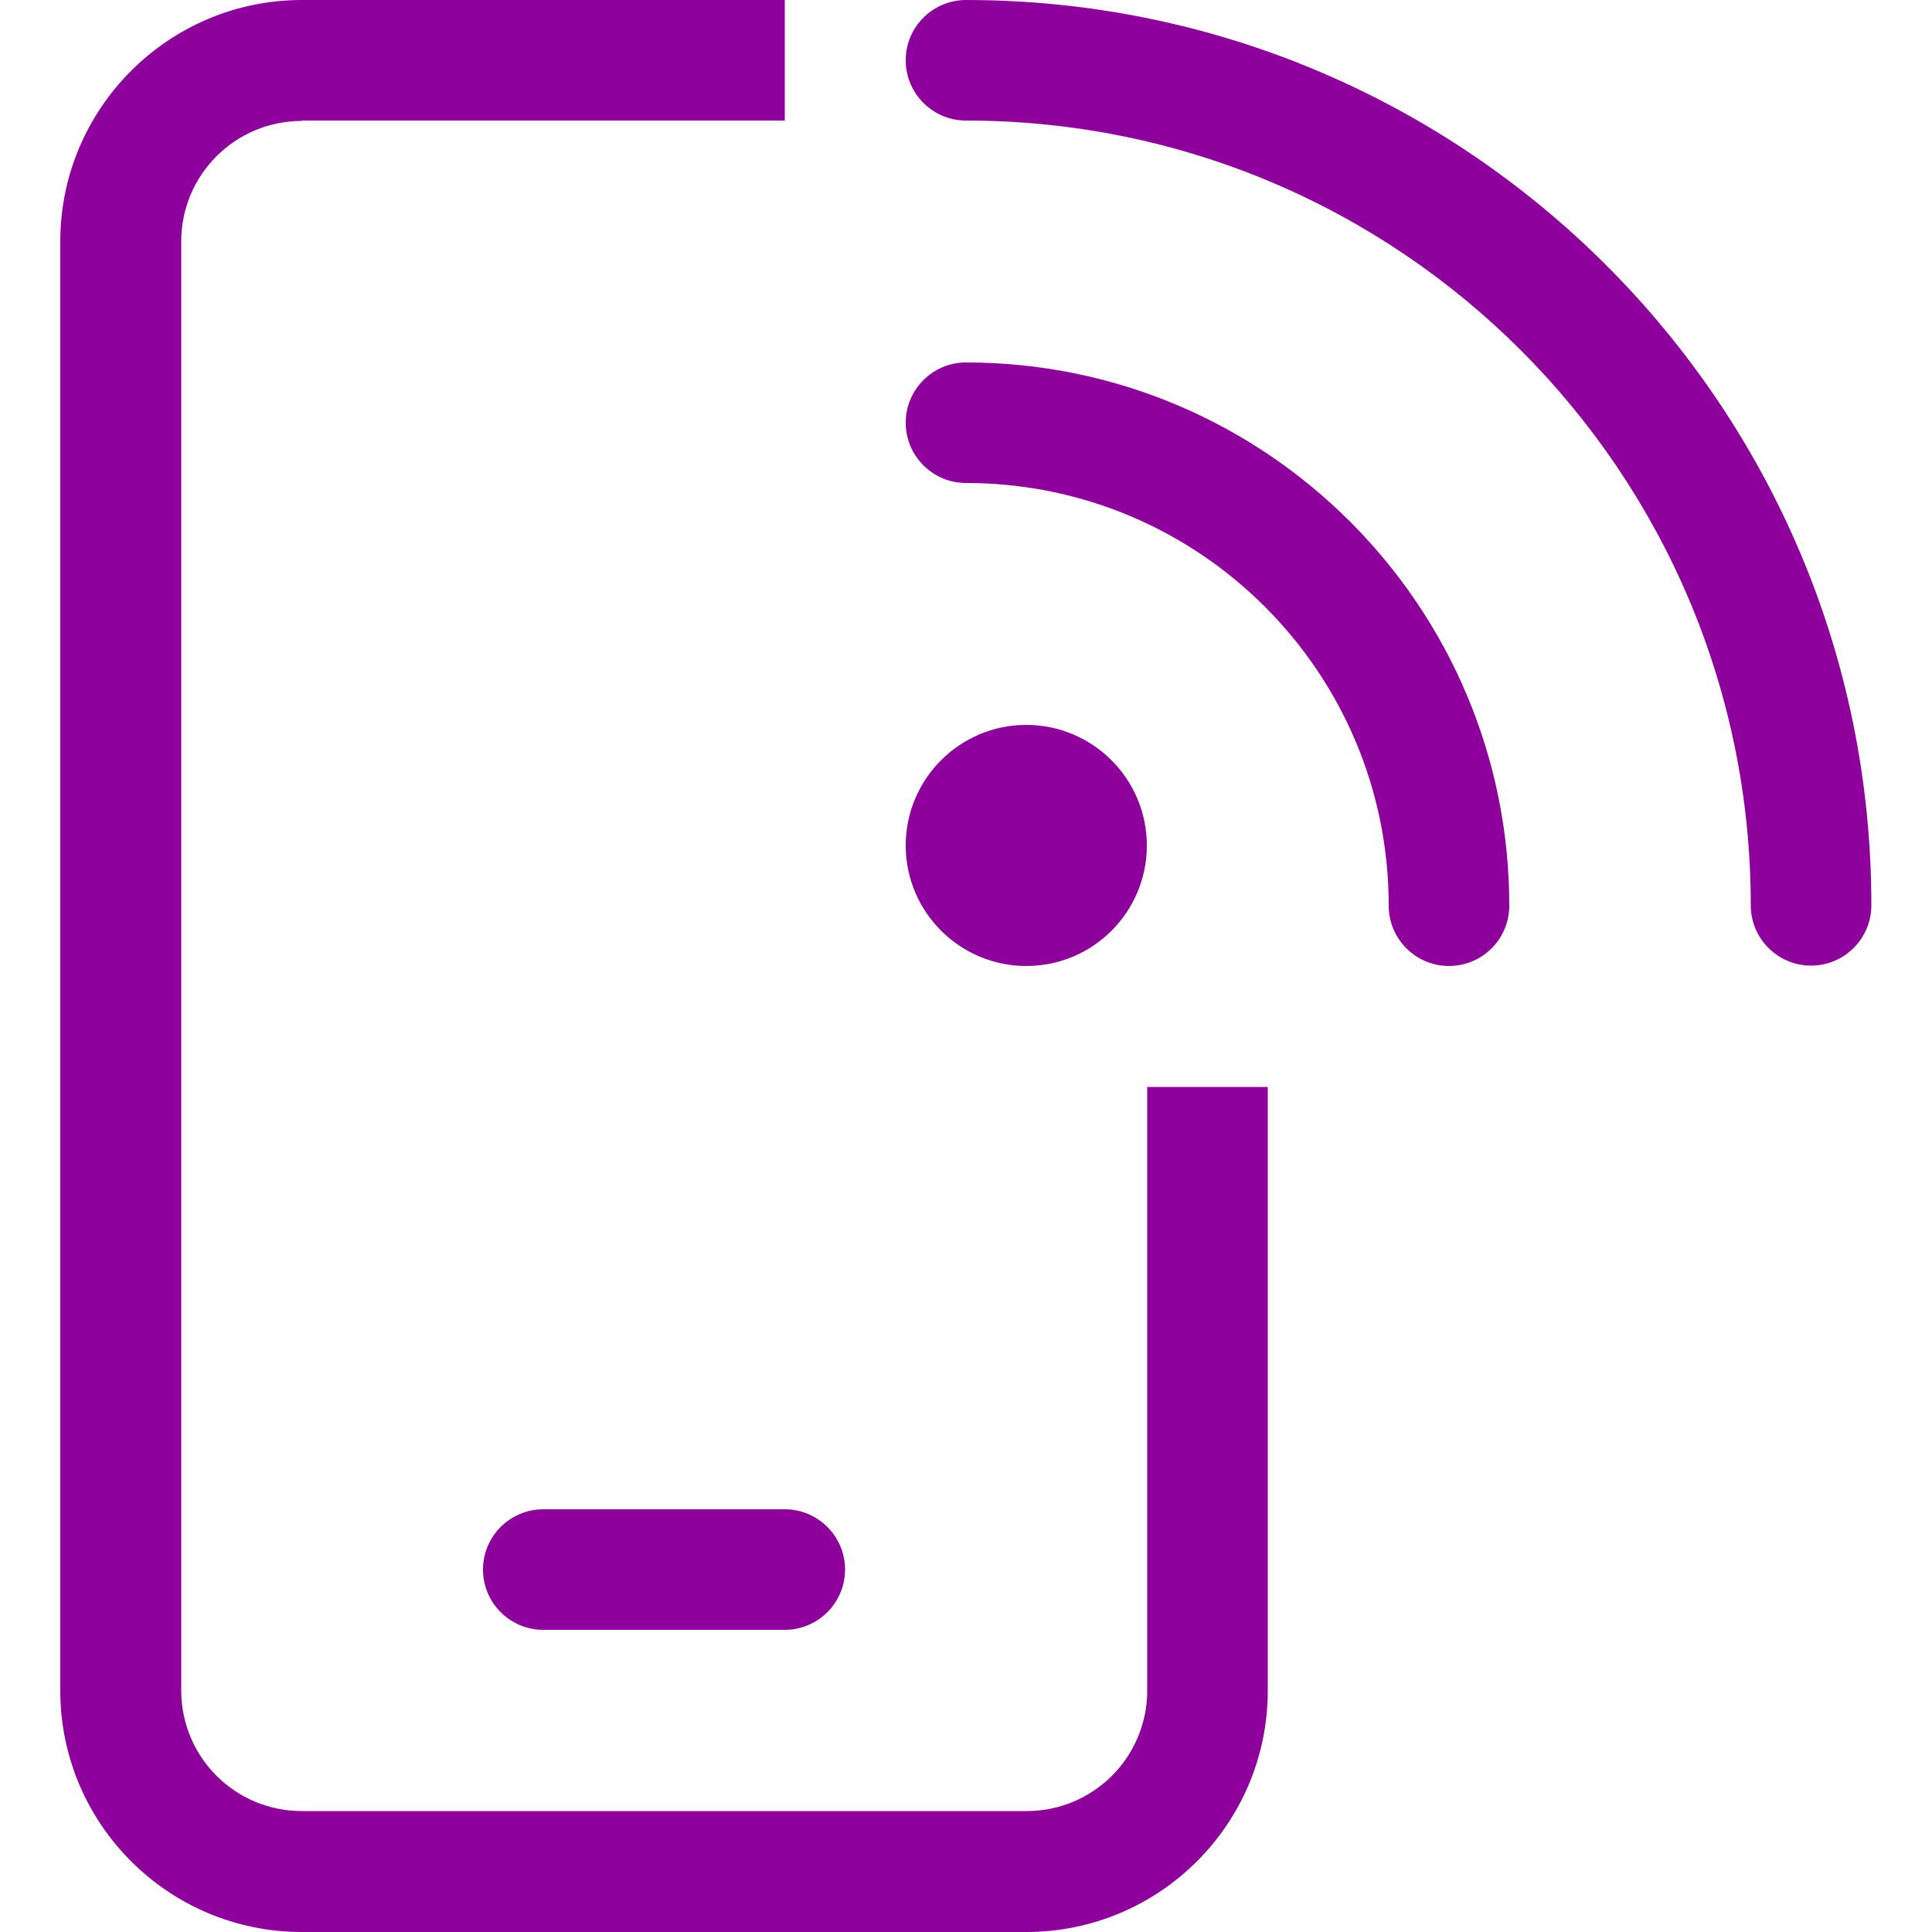 <?xml version="1.0" encoding="UTF-8"?>
<svg id="Layer_1" xmlns="http://www.w3.org/2000/svg" version="1.1" viewBox="0 0 50 50">
  <!-- Generator: Adobe Illustrator 29.3.0, SVG Export Plug-In . SVG Version: 2.1.0 Build 146)  -->
  <defs>
    <style>
      .st0 {
        fill: #8e009c;
      }
    </style>
  </defs>
  <path class="st0" d="M7.81,3.12h12.5V0H7.81C4.37,0,1.56,2.8,1.56,6.25v37.5c0,3.45,2.8,6.25,6.25,6.25h18.75c3.45,0,6.25-2.8,6.25-6.25v-15.62h-3.12v15.62c0,1.73-1.4,3.12-3.12,3.12H7.81c-1.73,0-3.12-1.4-3.12-3.12V6.25c0-1.73,1.4-3.12,3.12-3.12ZM14.06,39.06c-.86,0-1.56.7-1.56,1.56s.7,1.56,1.56,1.56h6.25c.86,0,1.56-.7,1.56-1.56s-.7-1.56-1.56-1.56h-6.25ZM25,0c-.86,0-1.56.7-1.56,1.56s.7,1.56,1.56,1.56c11.22,0,20.31,9.09,20.31,20.31,0,.86.7,1.56,1.56,1.56s1.56-.7,1.56-1.56C48.44,10.5,37.94,0,25,0ZM26.56,25c1.73,0,3.12-1.4,3.12-3.12s-1.4-3.12-3.12-3.12-3.12,1.4-3.12,3.12,1.4,3.12,3.12,3.12ZM23.44,10.94c0,.86.7,1.56,1.56,1.56,6.04,0,10.94,4.89,10.94,10.94,0,.86.7,1.56,1.56,1.56s1.56-.7,1.56-1.56c0-7.76-6.3-14.06-14.06-14.06-.86,0-1.56.7-1.56,1.56Z"/>
</svg>